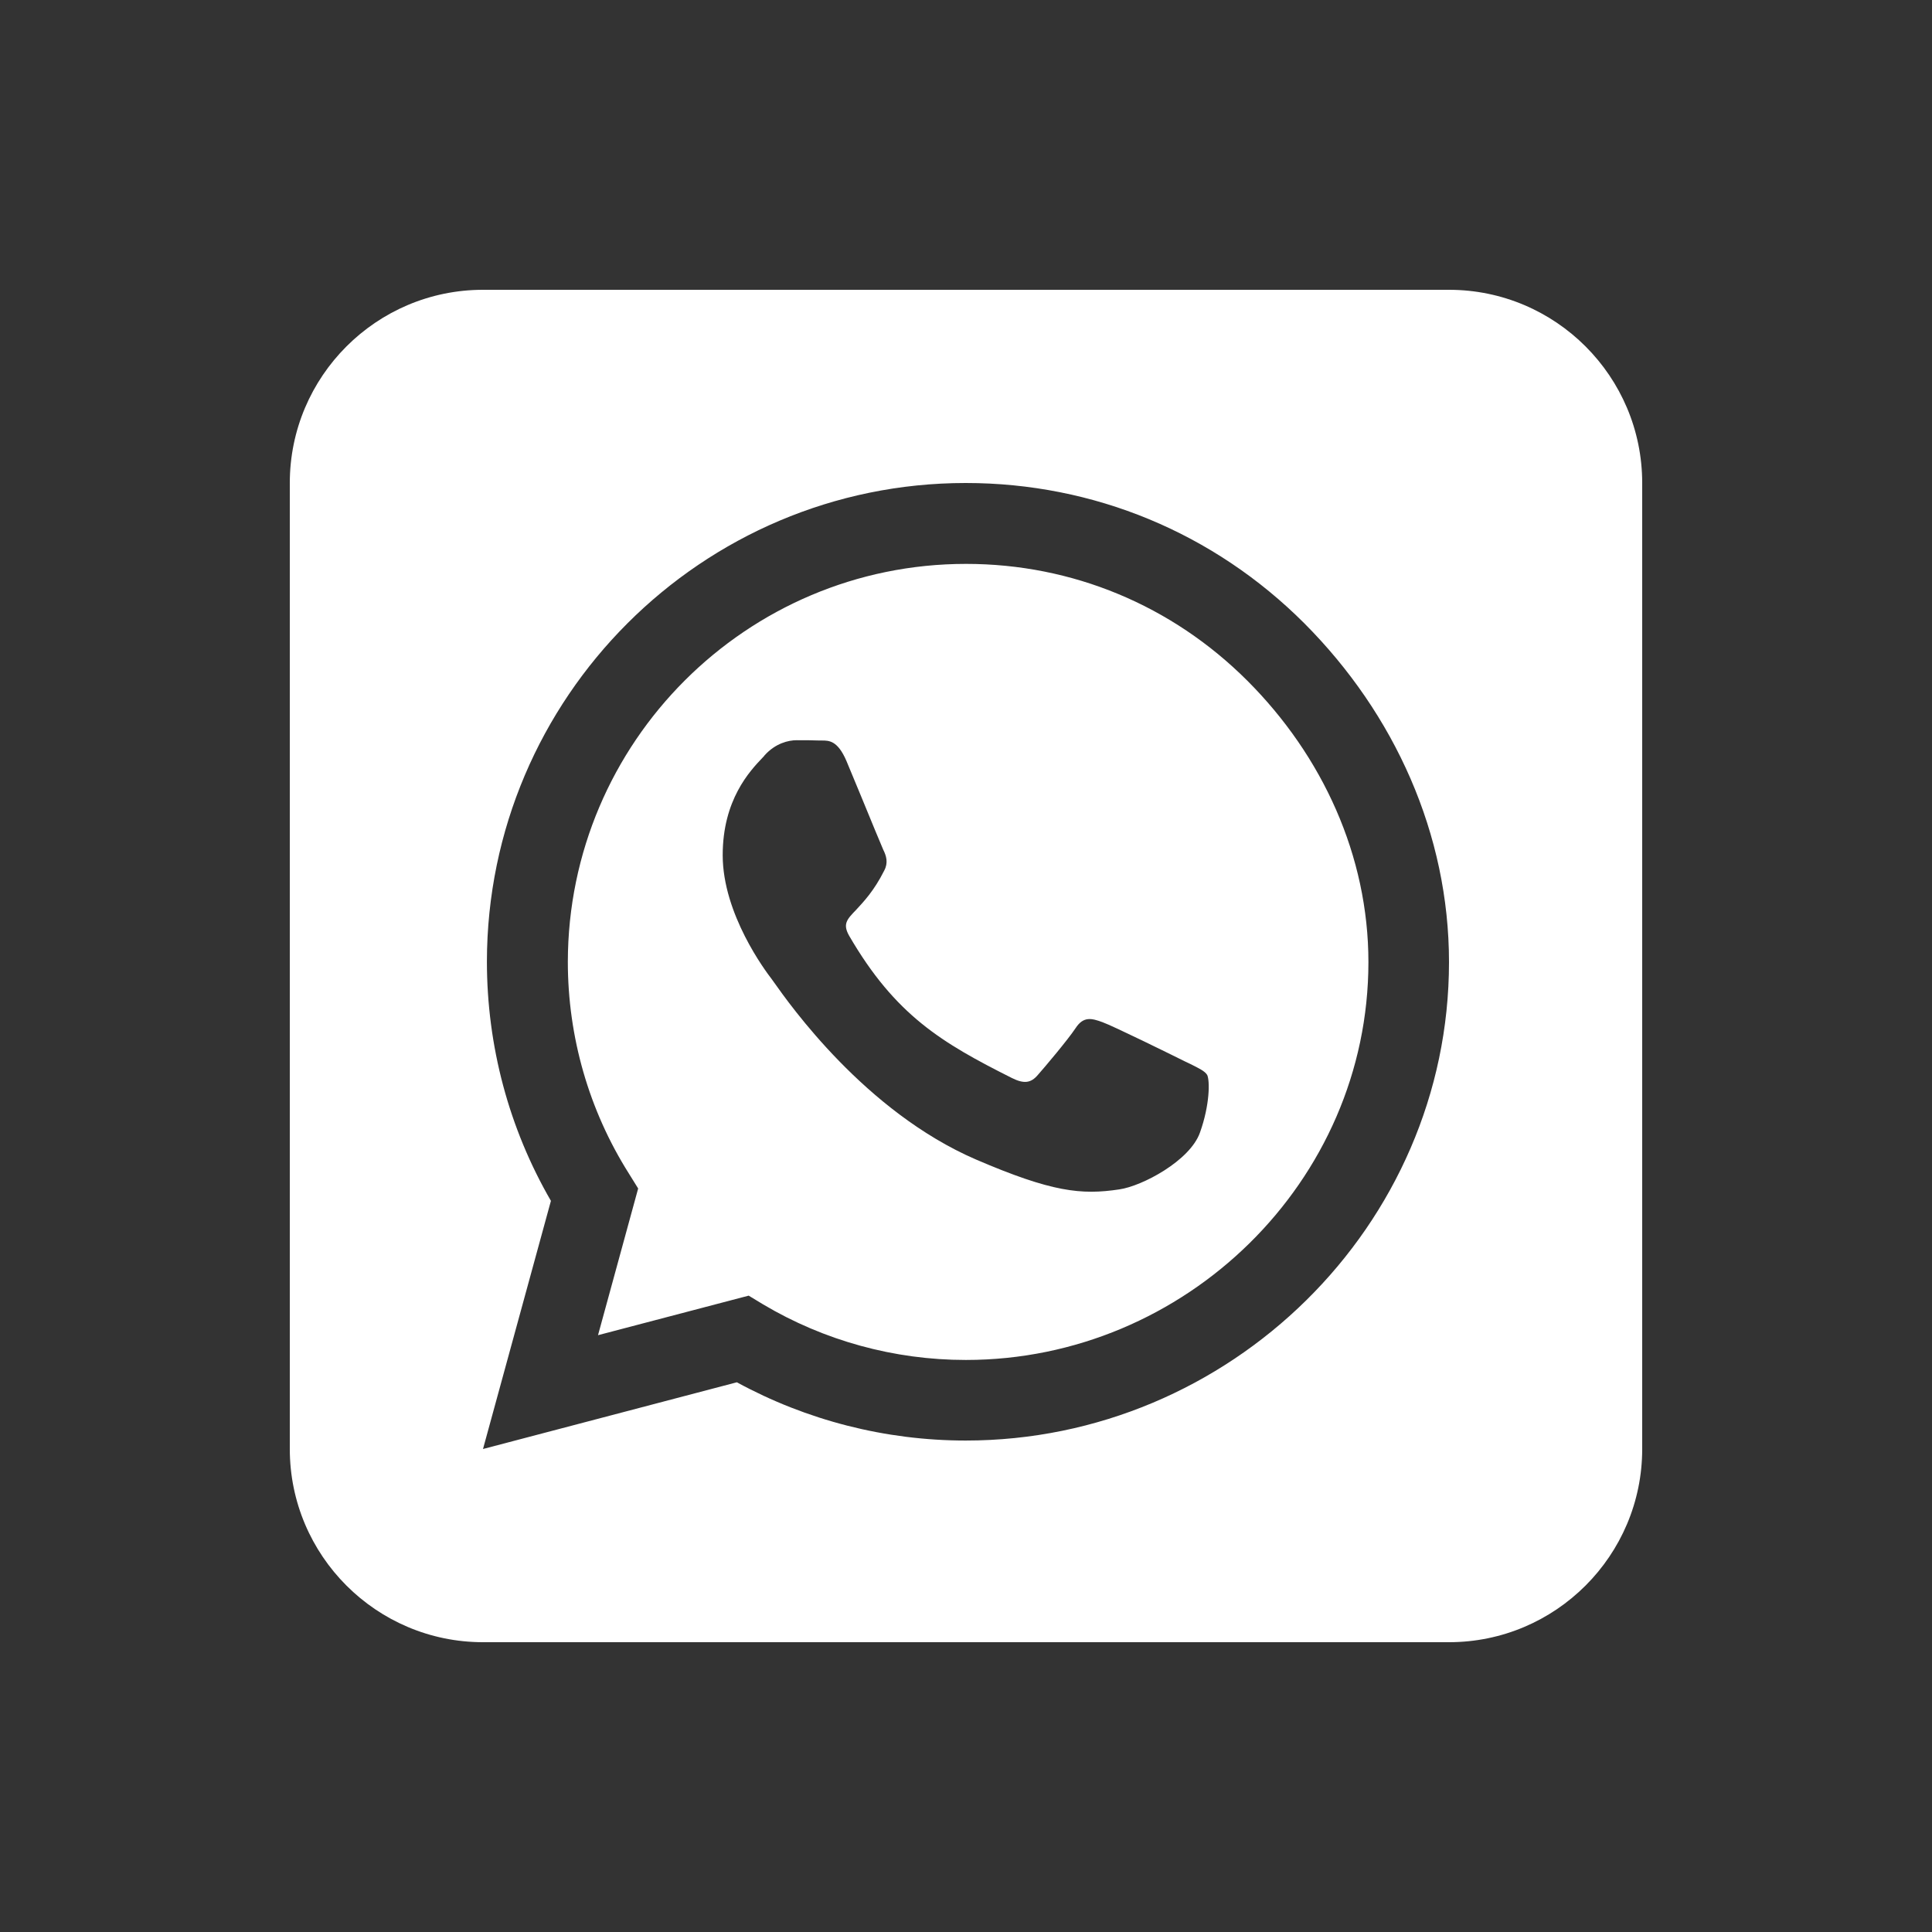 <svg width="45" height="45" viewBox="0 0 45 45" fill="none" xmlns="http://www.w3.org/2000/svg">
<rect x="0" y="0" width="45" height="45" fill="#333333" stroke="none"/>
<path d="M13.226 22.402C13.226 24.152 13.718 25.861 14.646 27.331L14.864 27.682L13.929 31.099L17.438 30.178L17.775 30.382C19.195 31.226 20.827 31.676 22.493 31.676H22.5C27.605 31.676 31.873 27.52 31.873 22.409C31.873 19.934 30.804 17.606 29.053 15.855C27.295 14.098 24.975 13.134 22.5 13.134C17.388 13.134 13.233 17.29 13.226 22.402ZM26.072 27.703C25.186 27.837 24.497 27.766 22.732 27.007C20.145 25.889 18.387 23.386 18.028 22.88C18 22.837 17.979 22.816 17.972 22.802C17.831 22.619 16.833 21.291 16.833 19.919C16.833 18.626 17.466 17.958 17.761 17.648C17.782 17.627 17.796 17.613 17.81 17.592C18.063 17.311 18.366 17.241 18.555 17.241C18.738 17.241 18.928 17.241 19.09 17.248H19.146C19.308 17.248 19.512 17.248 19.716 17.726C19.8 17.93 19.927 18.239 20.06 18.555C20.292 19.118 20.531 19.702 20.573 19.793C20.644 19.934 20.693 20.095 20.595 20.278C20.355 20.756 20.109 21.009 19.941 21.192C19.723 21.417 19.624 21.523 19.779 21.797C20.855 23.646 21.93 24.286 23.569 25.109C23.85 25.249 24.012 25.228 24.173 25.038C24.335 24.855 24.869 24.223 25.052 23.948C25.235 23.667 25.425 23.716 25.678 23.808C25.931 23.899 27.302 24.574 27.584 24.715C27.64 24.743 27.689 24.764 27.731 24.785C27.928 24.884 28.062 24.947 28.118 25.038C28.181 25.172 28.181 25.734 27.949 26.381C27.717 27.035 26.606 27.626 26.072 27.703ZM38.25 11.25C38.25 8.768 36.232 6.75 33.75 6.75H11.25C8.768 6.75 6.75 8.768 6.75 11.25V33.75C6.75 36.232 8.768 38.25 11.25 38.25H33.75C36.232 38.25 38.25 36.232 38.25 33.75V11.25ZM17.163 32.196L11.25 33.75L12.832 27.97C11.855 26.283 11.341 24.363 11.341 22.395C11.348 16.249 16.348 11.25 22.493 11.25C25.474 11.25 28.273 12.41 30.382 14.52C32.484 16.629 33.75 19.427 33.75 22.409C33.75 28.554 28.638 33.553 22.493 33.553C20.623 33.553 18.788 33.082 17.163 32.196Z" fill="white"/>
</svg>
